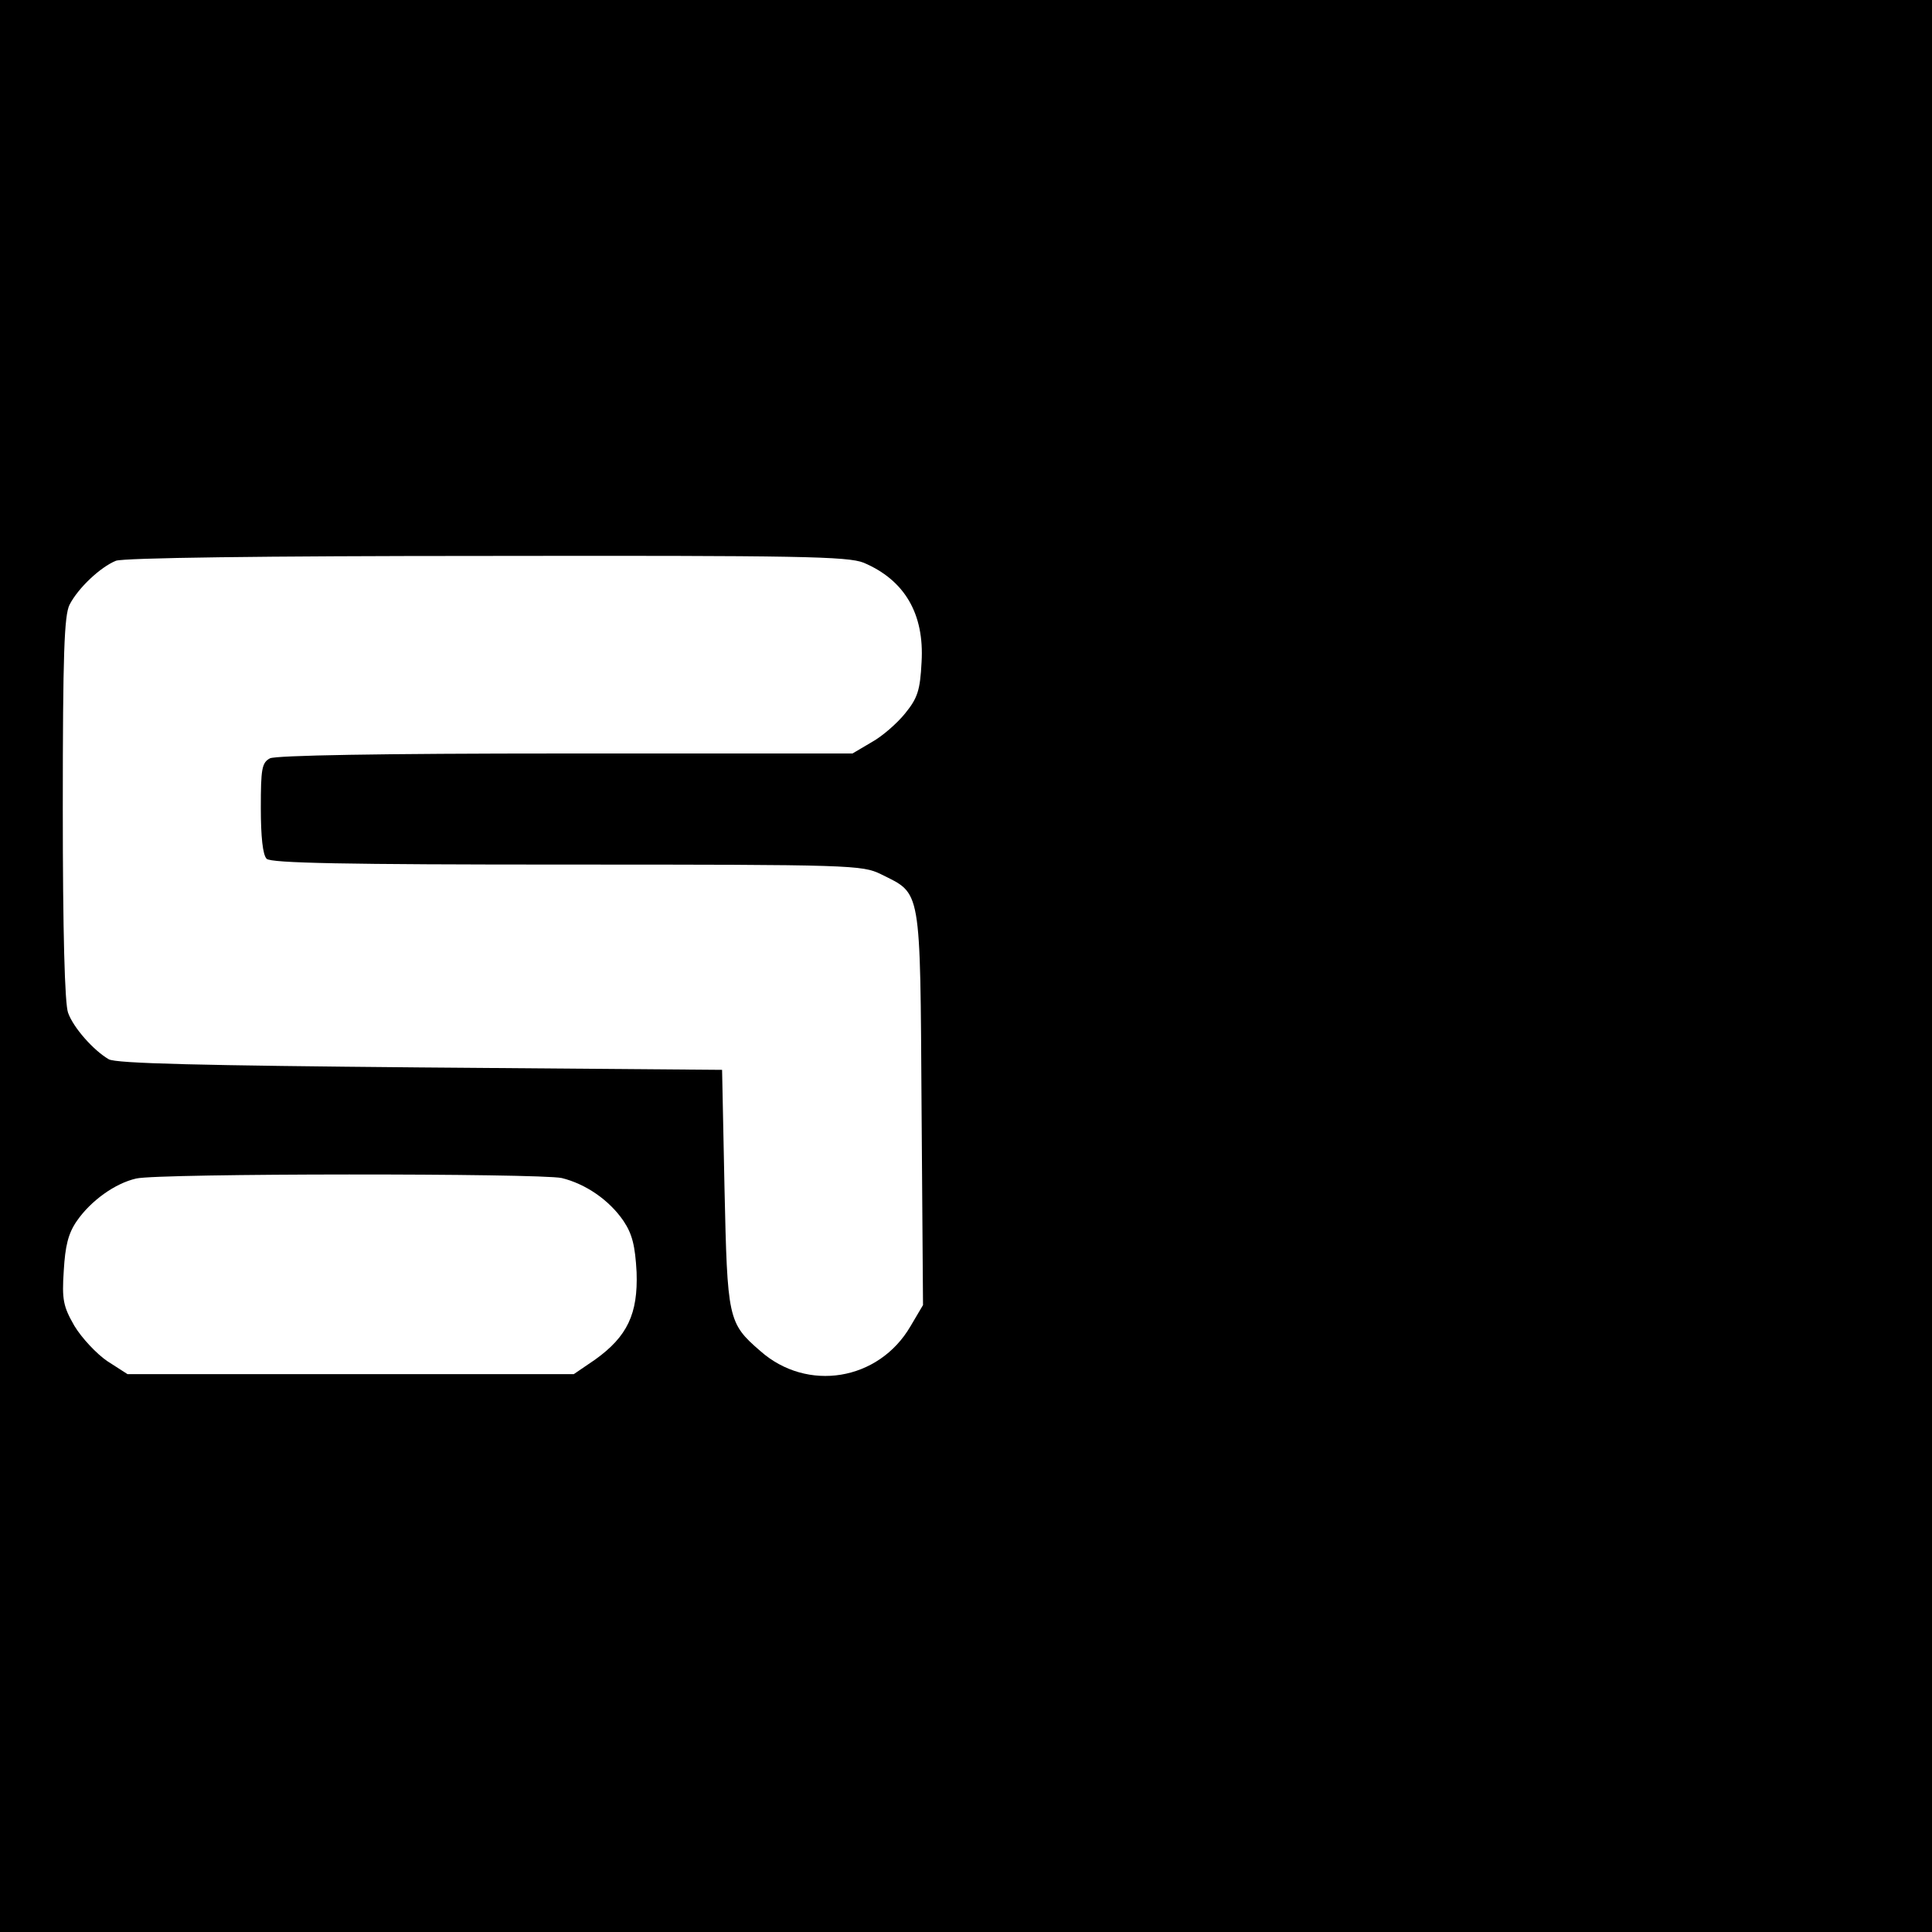 <?xml version="1.0" standalone="no"?>
<!DOCTYPE svg PUBLIC "-//W3C//DTD SVG 20010904//EN"
 "http://www.w3.org/TR/2001/REC-SVG-20010904/DTD/svg10.dtd">
<svg version="1.0" xmlns="http://www.w3.org/2000/svg"
 width="400pt" height="400pt" viewBox="0 0 400 400"
 preserveAspectRatio="xMidYMid meet">
<g transform="translate(0,400) scale(0.1,-0.1)"
fill="#000000" stroke="none">
<path d="M0 2000 l0 -2000 2000 0 2000 0 0 2000 0 2000 -2000 0 -2000 0 0
-2000z m1788 835 c85 -36 126 -106 120 -206 -3 -58 -8 -74 -34 -106 -17 -21
-48 -48 -70 -60 l-39 -23 -593 0 c-390 0 -600 -4 -613 -10 -17 -9 -19 -22 -19
-103 0 -59 4 -97 12 -105 9 -9 161 -12 622 -12 591 0 611 -1 650 -20 84 -42
81 -22 84 -484 l3 -408 -26 -44 c-66 -113 -214 -137 -311 -51 -67 58 -68 66
-74 337 l-5 245 -625 5 c-449 4 -631 8 -645 17 -31 18 -73 65 -84 96 -7 18
-11 168 -11 423 0 321 3 400 14 422 18 35 64 78 96 91 16 6 301 10 768 10 649
1 747 -1 780 -14z m-625 -1274 c49 -12 98 -45 128 -89 18 -27 24 -51 27 -106
3 -86 -19 -133 -86 -181 l-44 -30 -462 0 -462 0 -42 27 c-22 15 -53 48 -68 73
-23 40 -26 54 -22 114 3 51 9 77 27 103 29 42 79 78 123 88 46 11 835 11 881
1z"/>
</g>
</svg>
